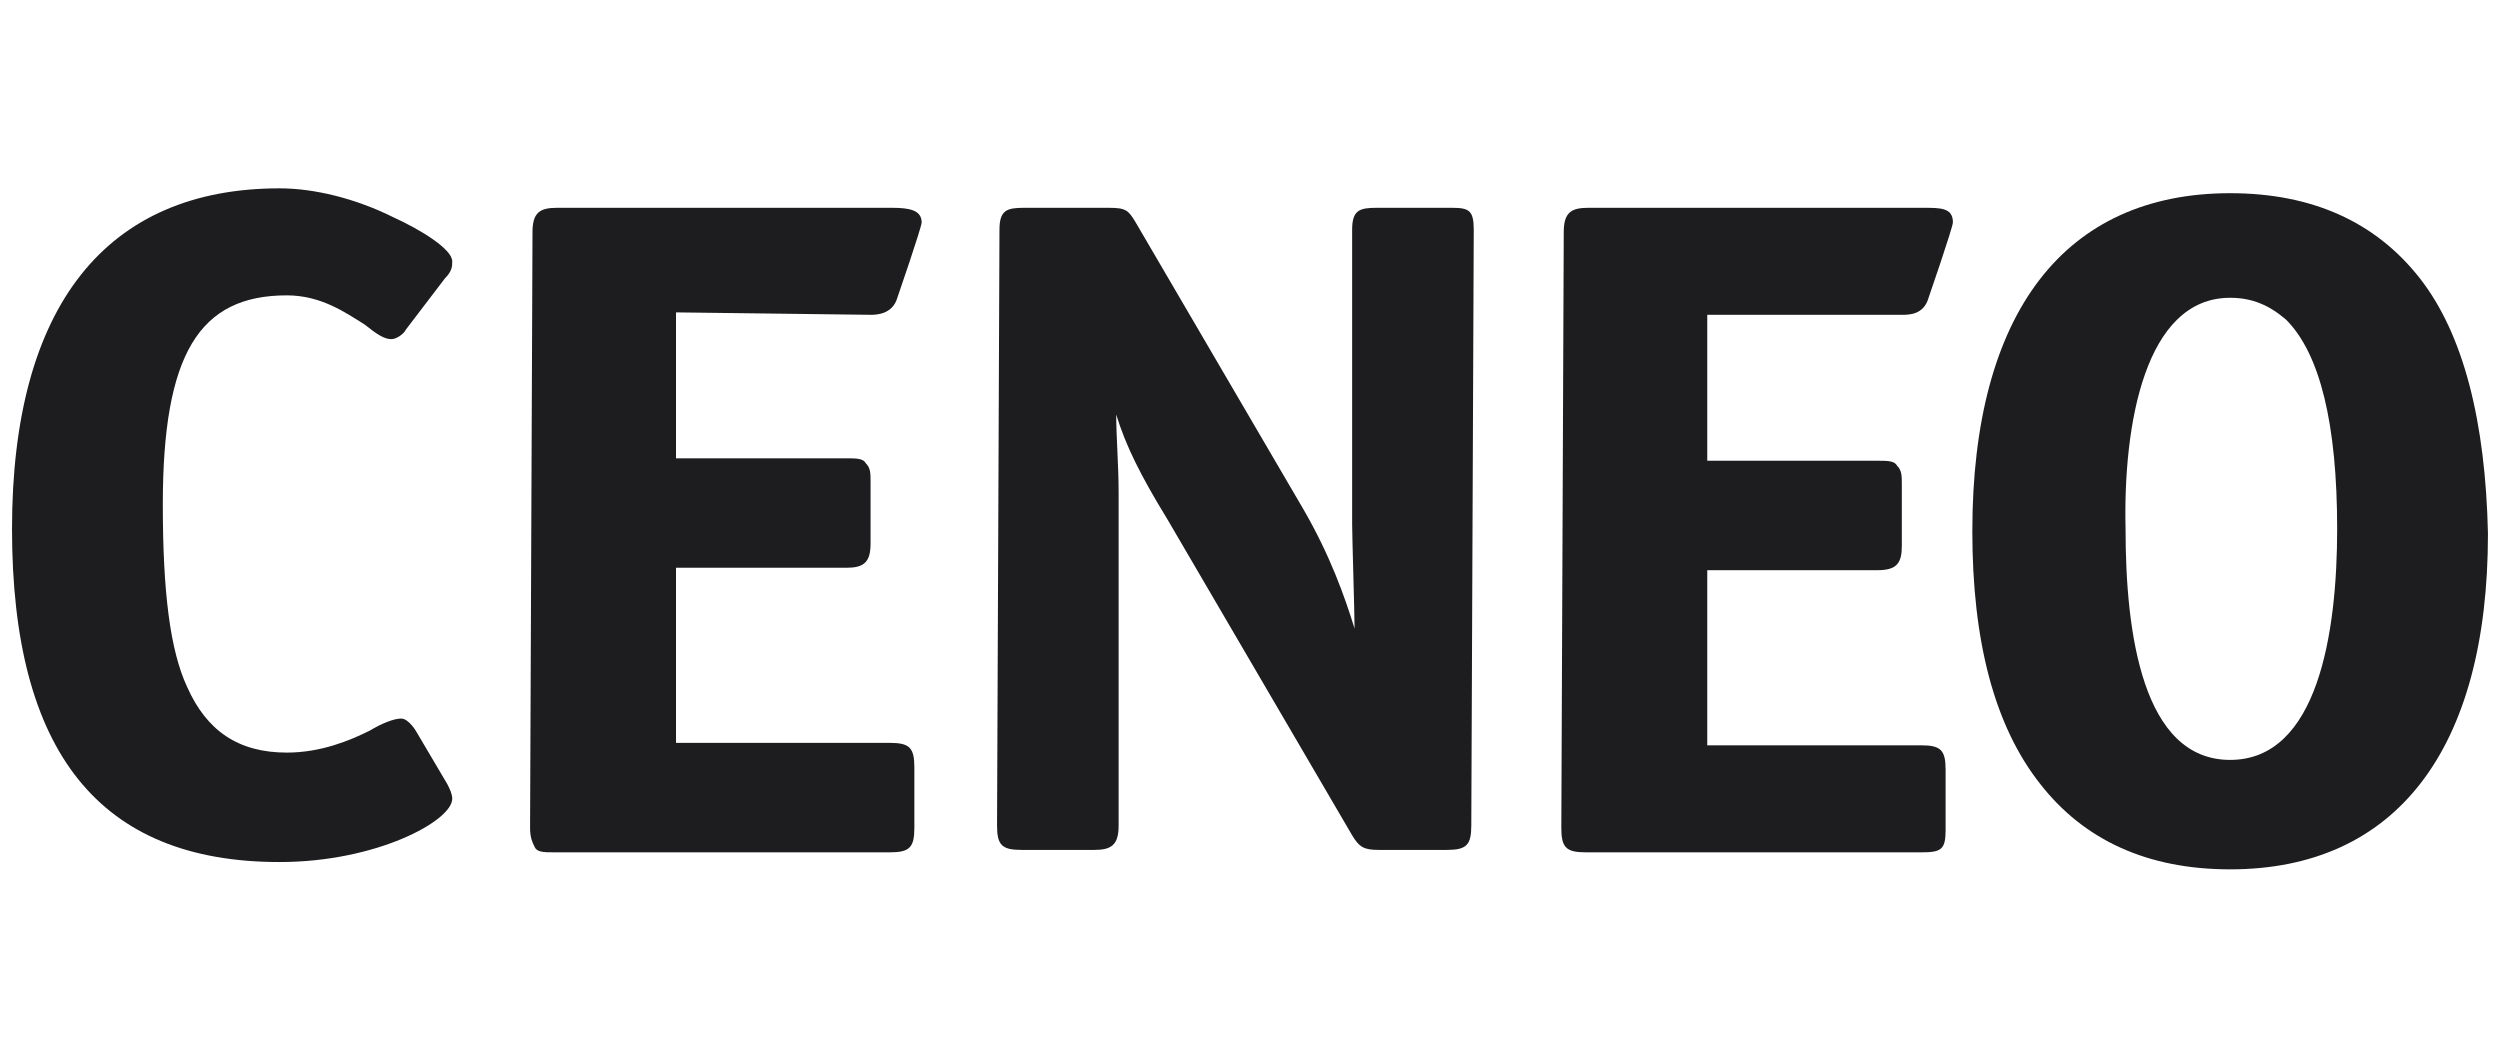 <svg width="104" height="44" viewBox="0 0 104 44" fill="none" xmlns="http://www.w3.org/2000/svg">
<g clip-path="url(#clip0_14645_71238)">
<path d="M18.813 33.231C18.813 34.141 15.677 35.861 11.63 35.861C4.142 35.861 0.5 31.308 0.5 22C0.5 12.691 4.446 7.835 11.63 7.835C13.046 7.835 14.766 8.24 16.385 9.049C17.498 9.555 18.813 10.364 18.813 10.87C18.813 11.073 18.813 11.275 18.51 11.579L16.891 13.703C16.79 13.906 16.486 14.108 16.284 14.108C15.98 14.108 15.677 13.906 15.171 13.501C14.361 12.995 13.35 12.287 11.933 12.287C8.291 12.287 6.773 14.715 6.773 20.988C6.773 24.631 7.077 27.059 7.785 28.577C8.594 30.398 9.91 31.308 11.933 31.308C13.35 31.308 14.564 30.802 15.373 30.398C15.879 30.094 16.385 29.892 16.689 29.892C16.992 29.892 17.296 30.398 17.296 30.398L18.611 32.624C18.712 32.826 18.813 33.029 18.813 33.231Z" fill="#1D1C1F"/>
<path d="M28.122 12.995V19.066H35.204C35.609 19.066 35.912 19.066 36.014 19.268C36.216 19.471 36.216 19.673 36.216 20.078V22.607C36.216 23.417 35.912 23.619 35.204 23.619H28.122V30.904H37.025C37.835 30.904 38.037 31.106 38.037 31.916V34.445C38.037 35.255 37.835 35.457 37.025 35.457H23.063C22.658 35.457 22.354 35.457 22.253 35.255C22.152 35.052 22.051 34.85 22.051 34.445L22.152 9.656C22.152 8.847 22.456 8.645 23.164 8.645H37.126C37.835 8.645 38.341 8.746 38.341 9.252C38.341 9.454 37.329 12.388 37.329 12.388C37.126 13.096 36.418 13.096 36.216 13.096L28.122 12.995Z" fill="#1D1C1F"/>
<path d="M61.308 9.555L61.206 34.344C61.206 35.153 61.004 35.356 60.195 35.356H57.362C56.755 35.356 56.552 35.255 56.249 34.749L48.559 21.595C47.446 19.774 46.839 18.56 46.434 17.245C46.434 18.155 46.535 19.369 46.535 20.482V34.344C46.535 35.153 46.232 35.356 45.524 35.356H42.488C41.679 35.356 41.477 35.153 41.477 34.344L41.578 9.555C41.578 8.746 41.881 8.645 42.59 8.645H46.131C46.839 8.645 46.94 8.746 47.244 9.252L54.225 21.191C55.338 23.113 55.945 24.833 56.35 26.148C56.35 25.541 56.249 22.304 56.249 21.798V9.555C56.249 8.746 56.552 8.645 57.261 8.645H60.397C61.105 8.645 61.308 8.746 61.308 9.555Z" fill="#1D1C1F"/>
<path d="M71.022 13.096V19.167H78.104C78.509 19.167 78.813 19.167 78.914 19.369C79.116 19.572 79.116 19.774 79.116 20.179V22.708C79.116 23.417 78.914 23.72 78.104 23.72H71.022V31.005H79.926C80.735 31.005 80.937 31.207 80.937 32.017V34.546C80.937 35.356 80.735 35.457 79.926 35.457H65.963C65.153 35.457 64.951 35.255 64.951 34.445L65.052 9.656C65.052 8.847 65.356 8.645 66.064 8.645H80.027C80.735 8.645 81.241 8.645 81.241 9.252C81.241 9.454 80.229 12.388 80.229 12.388C80.027 13.096 79.42 13.096 79.116 13.096H71.022Z" fill="#1D1C1F"/>
<path d="M100.666 11.578C98.844 9.251 96.214 8.037 92.774 8.037C85.894 8.037 82.049 12.995 82.049 22.101C82.049 26.654 82.959 30.195 84.882 32.624C86.703 34.951 89.334 36.165 92.774 36.165C99.654 36.165 103.499 31.207 103.499 22.202C103.398 17.548 102.487 13.905 100.666 11.578ZM92.774 12.388C93.684 12.388 94.393 12.691 95.101 13.298C96.517 14.715 97.226 17.649 97.226 22C97.226 26.351 96.416 31.612 92.774 31.612C89.131 31.612 88.423 26.351 88.423 22C88.322 17.649 89.233 12.388 92.774 12.388Z" fill="#1D1C1F"/>
</g>
<defs>
<clipPath id="clip0_14645_71238">
<rect width="103" height="28.33" fill="white" transform="translate(0.5 7.835)"/>
</clipPath>
</defs>
</svg>
